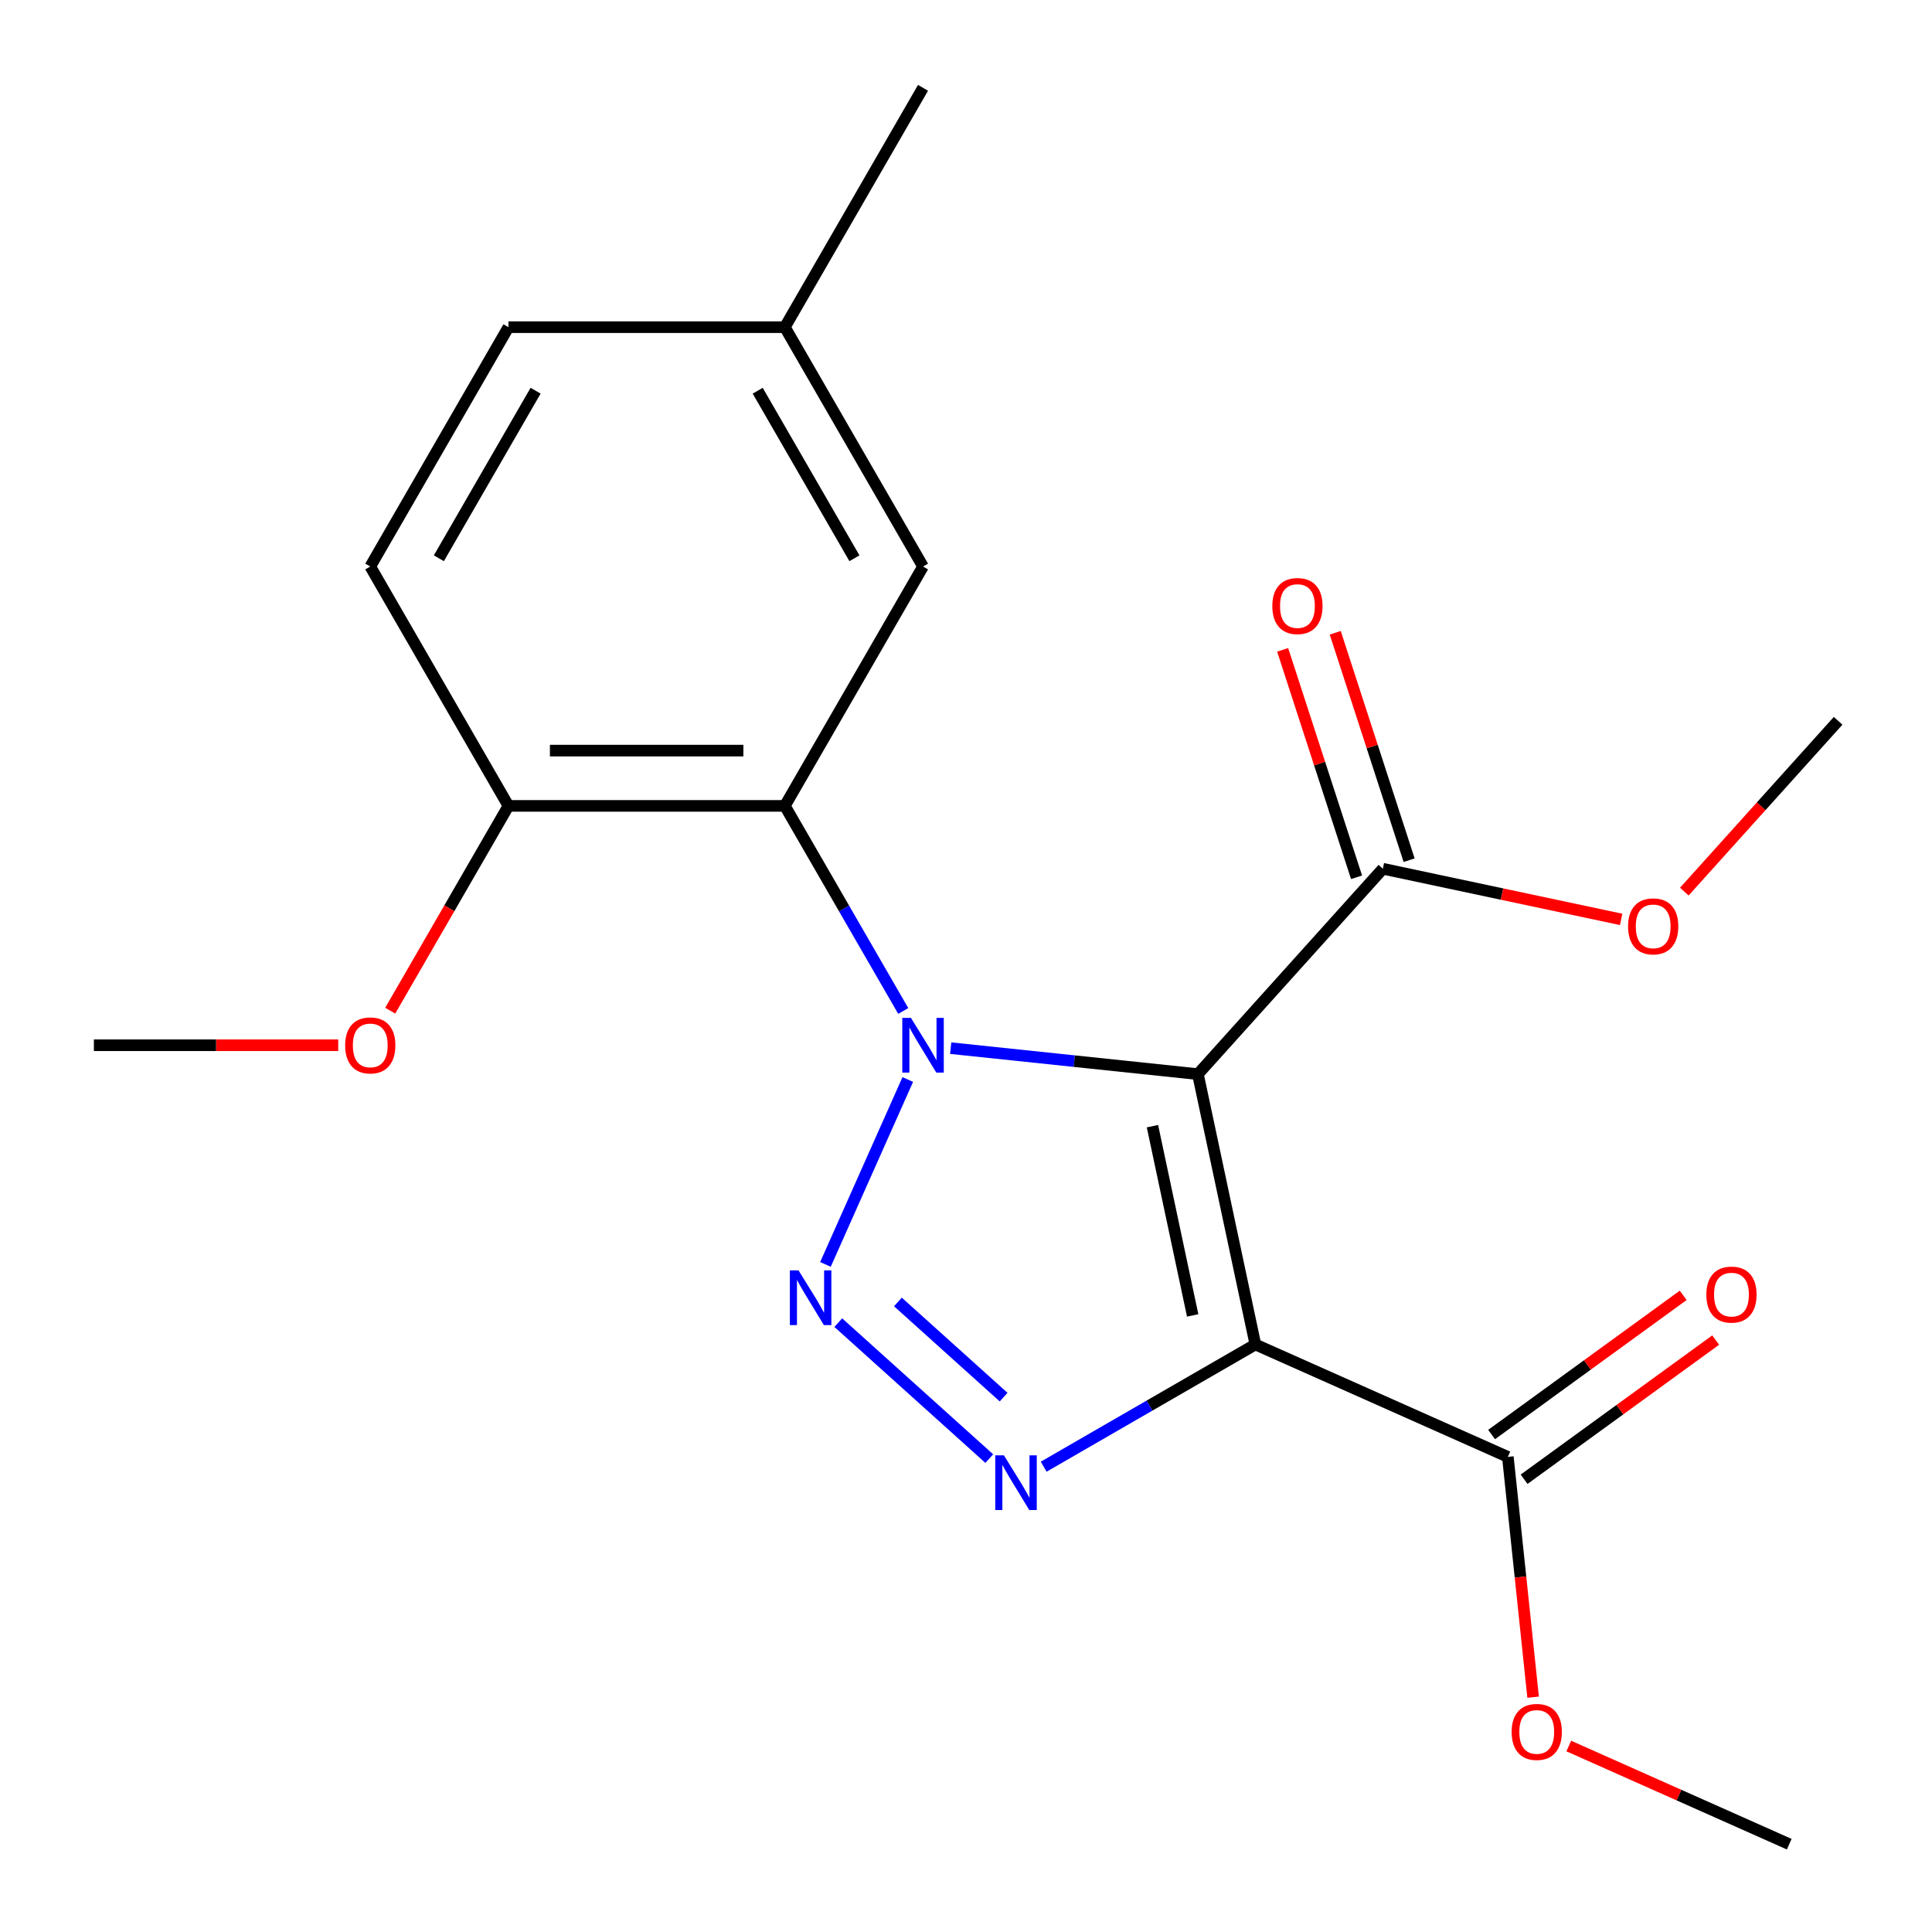 <?xml version='1.0' encoding='iso-8859-1'?>
<svg version='1.1' baseProfile='full'
              xmlns='http://www.w3.org/2000/svg'
                      xmlns:rdkit='http://www.rdkit.org/xml'
                      xmlns:xlink='http://www.w3.org/1999/xlink'
                  xml:space='preserve'
width='1000px' height='1000px' viewBox='0 0 1000 1000'>
<!-- END OF HEADER -->
<rect style='opacity:1.0;fill:#FFFFFF;stroke:none' width='1000' height='1000' x='0' y='0'> </rect>
<path class='bond-0' d='M 492.076,542.521 L 556.054,549.246' style='fill:none;fill-rule:evenodd;stroke:#0000FF;stroke-width:6px;stroke-linecap:butt;stroke-linejoin:miter;stroke-opacity:1' />
<path class='bond-0' d='M 556.054,549.246 L 620.032,555.97' style='fill:none;fill-rule:evenodd;stroke:#000000;stroke-width:6px;stroke-linecap:butt;stroke-linejoin:miter;stroke-opacity:1' />
<path class='bond-2' d='M 469.863,558.753 L 427.254,654.454' style='fill:none;fill-rule:evenodd;stroke:#0000FF;stroke-width:6px;stroke-linecap:butt;stroke-linejoin:miter;stroke-opacity:1' />
<path class='bond-4' d='M 467.52,523.28 L 436.876,470.203' style='fill:none;fill-rule:evenodd;stroke:#0000FF;stroke-width:6px;stroke-linecap:butt;stroke-linejoin:miter;stroke-opacity:1' />
<path class='bond-4' d='M 436.876,470.203 L 406.231,417.126' style='fill:none;fill-rule:evenodd;stroke:#000000;stroke-width:6px;stroke-linecap:butt;stroke-linejoin:miter;stroke-opacity:1' />
<path class='bond-1' d='M 620.032,555.97 L 649.776,695.9' style='fill:none;fill-rule:evenodd;stroke:#000000;stroke-width:6px;stroke-linecap:butt;stroke-linejoin:miter;stroke-opacity:1' />
<path class='bond-1' d='M 596.508,582.908 L 617.328,680.859' style='fill:none;fill-rule:evenodd;stroke:#000000;stroke-width:6px;stroke-linecap:butt;stroke-linejoin:miter;stroke-opacity:1' />
<path class='bond-5' d='M 620.032,555.97 L 715.756,449.658' style='fill:none;fill-rule:evenodd;stroke:#000000;stroke-width:6px;stroke-linecap:butt;stroke-linejoin:miter;stroke-opacity:1' />
<path class='bond-6' d='M 649.776,695.9 L 780.464,754.086' style='fill:none;fill-rule:evenodd;stroke:#000000;stroke-width:6px;stroke-linecap:butt;stroke-linejoin:miter;stroke-opacity:1' />
<path class='bond-21' d='M 649.776,695.9 L 594.988,727.531' style='fill:none;fill-rule:evenodd;stroke:#000000;stroke-width:6px;stroke-linecap:butt;stroke-linejoin:miter;stroke-opacity:1' />
<path class='bond-21' d='M 594.988,727.531 L 540.201,759.163' style='fill:none;fill-rule:evenodd;stroke:#0000FF;stroke-width:6px;stroke-linecap:butt;stroke-linejoin:miter;stroke-opacity:1' />
<path class='bond-3' d='M 433.89,684.596 L 512.05,754.971' style='fill:none;fill-rule:evenodd;stroke:#0000FF;stroke-width:6px;stroke-linecap:butt;stroke-linejoin:miter;stroke-opacity:1' />
<path class='bond-3' d='M 464.759,673.89 L 519.471,723.153' style='fill:none;fill-rule:evenodd;stroke:#0000FF;stroke-width:6px;stroke-linecap:butt;stroke-linejoin:miter;stroke-opacity:1' />
<path class='bond-7' d='M 406.231,417.126 L 263.175,417.126' style='fill:none;fill-rule:evenodd;stroke:#000000;stroke-width:6px;stroke-linecap:butt;stroke-linejoin:miter;stroke-opacity:1' />
<path class='bond-7' d='M 384.773,388.515 L 284.634,388.515' style='fill:none;fill-rule:evenodd;stroke:#000000;stroke-width:6px;stroke-linecap:butt;stroke-linejoin:miter;stroke-opacity:1' />
<path class='bond-8' d='M 406.231,417.126 L 477.76,293.235' style='fill:none;fill-rule:evenodd;stroke:#000000;stroke-width:6px;stroke-linecap:butt;stroke-linejoin:miter;stroke-opacity:1' />
<path class='bond-9' d='M 729.361,445.238 L 710.237,386.378' style='fill:none;fill-rule:evenodd;stroke:#000000;stroke-width:6px;stroke-linecap:butt;stroke-linejoin:miter;stroke-opacity:1' />
<path class='bond-9' d='M 710.237,386.378 L 691.112,327.519' style='fill:none;fill-rule:evenodd;stroke:#FF0000;stroke-width:6px;stroke-linecap:butt;stroke-linejoin:miter;stroke-opacity:1' />
<path class='bond-9' d='M 702.15,454.079 L 683.026,395.22' style='fill:none;fill-rule:evenodd;stroke:#000000;stroke-width:6px;stroke-linecap:butt;stroke-linejoin:miter;stroke-opacity:1' />
<path class='bond-9' d='M 683.026,395.22 L 663.901,336.361' style='fill:none;fill-rule:evenodd;stroke:#FF0000;stroke-width:6px;stroke-linecap:butt;stroke-linejoin:miter;stroke-opacity:1' />
<path class='bond-13' d='M 715.756,449.658 L 777.433,462.768' style='fill:none;fill-rule:evenodd;stroke:#000000;stroke-width:6px;stroke-linecap:butt;stroke-linejoin:miter;stroke-opacity:1' />
<path class='bond-13' d='M 777.433,462.768 L 839.11,475.878' style='fill:none;fill-rule:evenodd;stroke:#FF0000;stroke-width:6px;stroke-linecap:butt;stroke-linejoin:miter;stroke-opacity:1' />
<path class='bond-10' d='M 788.873,765.66 L 838.452,729.638' style='fill:none;fill-rule:evenodd;stroke:#000000;stroke-width:6px;stroke-linecap:butt;stroke-linejoin:miter;stroke-opacity:1' />
<path class='bond-10' d='M 838.452,729.638 L 888.031,693.617' style='fill:none;fill-rule:evenodd;stroke:#FF0000;stroke-width:6px;stroke-linecap:butt;stroke-linejoin:miter;stroke-opacity:1' />
<path class='bond-10' d='M 772.055,742.513 L 821.635,706.491' style='fill:none;fill-rule:evenodd;stroke:#000000;stroke-width:6px;stroke-linecap:butt;stroke-linejoin:miter;stroke-opacity:1' />
<path class='bond-10' d='M 821.635,706.491 L 871.214,670.47' style='fill:none;fill-rule:evenodd;stroke:#FF0000;stroke-width:6px;stroke-linecap:butt;stroke-linejoin:miter;stroke-opacity:1' />
<path class='bond-14' d='M 780.464,754.086 L 787,816.275' style='fill:none;fill-rule:evenodd;stroke:#000000;stroke-width:6px;stroke-linecap:butt;stroke-linejoin:miter;stroke-opacity:1' />
<path class='bond-14' d='M 787,816.275 L 793.537,878.463' style='fill:none;fill-rule:evenodd;stroke:#FF0000;stroke-width:6px;stroke-linecap:butt;stroke-linejoin:miter;stroke-opacity:1' />
<path class='bond-11' d='M 263.175,417.126 L 191.647,293.235' style='fill:none;fill-rule:evenodd;stroke:#000000;stroke-width:6px;stroke-linecap:butt;stroke-linejoin:miter;stroke-opacity:1' />
<path class='bond-16' d='M 263.175,417.126 L 232.577,470.123' style='fill:none;fill-rule:evenodd;stroke:#000000;stroke-width:6px;stroke-linecap:butt;stroke-linejoin:miter;stroke-opacity:1' />
<path class='bond-16' d='M 232.577,470.123 L 201.979,523.12' style='fill:none;fill-rule:evenodd;stroke:#FF0000;stroke-width:6px;stroke-linecap:butt;stroke-linejoin:miter;stroke-opacity:1' />
<path class='bond-12' d='M 477.76,293.235 L 406.231,169.345' style='fill:none;fill-rule:evenodd;stroke:#000000;stroke-width:6px;stroke-linecap:butt;stroke-linejoin:miter;stroke-opacity:1' />
<path class='bond-12' d='M 442.252,288.958 L 392.183,202.234' style='fill:none;fill-rule:evenodd;stroke:#000000;stroke-width:6px;stroke-linecap:butt;stroke-linejoin:miter;stroke-opacity:1' />
<path class='bond-22' d='M 191.647,293.235 L 263.175,169.345' style='fill:none;fill-rule:evenodd;stroke:#000000;stroke-width:6px;stroke-linecap:butt;stroke-linejoin:miter;stroke-opacity:1' />
<path class='bond-22' d='M 227.154,288.958 L 277.224,202.234' style='fill:none;fill-rule:evenodd;stroke:#000000;stroke-width:6px;stroke-linecap:butt;stroke-linejoin:miter;stroke-opacity:1' />
<path class='bond-15' d='M 406.231,169.345 L 263.175,169.345' style='fill:none;fill-rule:evenodd;stroke:#000000;stroke-width:6px;stroke-linecap:butt;stroke-linejoin:miter;stroke-opacity:1' />
<path class='bond-17' d='M 406.231,169.345 L 477.76,45.455' style='fill:none;fill-rule:evenodd;stroke:#000000;stroke-width:6px;stroke-linecap:butt;stroke-linejoin:miter;stroke-opacity:1' />
<path class='bond-18' d='M 871.8,461.505 L 911.605,417.297' style='fill:none;fill-rule:evenodd;stroke:#FF0000;stroke-width:6px;stroke-linecap:butt;stroke-linejoin:miter;stroke-opacity:1' />
<path class='bond-18' d='M 911.605,417.297 L 951.41,373.09' style='fill:none;fill-rule:evenodd;stroke:#000000;stroke-width:6px;stroke-linecap:butt;stroke-linejoin:miter;stroke-opacity:1' />
<path class='bond-19' d='M 811.994,903.739 L 869.05,929.142' style='fill:none;fill-rule:evenodd;stroke:#FF0000;stroke-width:6px;stroke-linecap:butt;stroke-linejoin:miter;stroke-opacity:1' />
<path class='bond-19' d='M 869.05,929.142 L 926.106,954.545' style='fill:none;fill-rule:evenodd;stroke:#000000;stroke-width:6px;stroke-linecap:butt;stroke-linejoin:miter;stroke-opacity:1' />
<path class='bond-20' d='M 175.07,541.016 L 111.83,541.016' style='fill:none;fill-rule:evenodd;stroke:#FF0000;stroke-width:6px;stroke-linecap:butt;stroke-linejoin:miter;stroke-opacity:1' />
<path class='bond-20' d='M 111.83,541.016 L 48.59,541.016' style='fill:none;fill-rule:evenodd;stroke:#000000;stroke-width:6px;stroke-linecap:butt;stroke-linejoin:miter;stroke-opacity:1' />
<path  class='atom-0' d='M 471.5 526.856
L 480.78 541.856
Q 481.7 543.336, 483.18 546.016
Q 484.66 548.696, 484.74 548.856
L 484.74 526.856
L 488.5 526.856
L 488.5 555.176
L 484.62 555.176
L 474.66 538.776
Q 473.5 536.856, 472.26 534.656
Q 471.06 532.456, 470.7 531.776
L 470.7 555.176
L 467.02 555.176
L 467.02 526.856
L 471.5 526.856
' fill='#0000FF'/>
<path  class='atom-3' d='M 413.313 657.545
L 422.593 672.545
Q 423.513 674.025, 424.993 676.705
Q 426.473 679.385, 426.553 679.545
L 426.553 657.545
L 430.313 657.545
L 430.313 685.865
L 426.433 685.865
L 416.473 669.465
Q 415.313 667.545, 414.073 665.345
Q 412.873 663.145, 412.513 662.465
L 412.513 685.865
L 408.833 685.865
L 408.833 657.545
L 413.313 657.545
' fill='#0000FF'/>
<path  class='atom-4' d='M 519.625 753.268
L 528.905 768.268
Q 529.825 769.748, 531.305 772.428
Q 532.785 775.108, 532.865 775.268
L 532.865 753.268
L 536.625 753.268
L 536.625 781.588
L 532.745 781.588
L 522.785 765.188
Q 521.625 763.268, 520.385 761.068
Q 519.185 758.868, 518.825 758.188
L 518.825 781.588
L 515.145 781.588
L 515.145 753.268
L 519.625 753.268
' fill='#0000FF'/>
<path  class='atom-10' d='M 658.549 313.684
Q 658.549 306.884, 661.909 303.084
Q 665.269 299.284, 671.549 299.284
Q 677.829 299.284, 681.189 303.084
Q 684.549 306.884, 684.549 313.684
Q 684.549 320.564, 681.149 324.484
Q 677.749 328.364, 671.549 328.364
Q 665.309 328.364, 661.909 324.484
Q 658.549 320.604, 658.549 313.684
M 671.549 325.164
Q 675.869 325.164, 678.189 322.284
Q 680.549 319.364, 680.549 313.684
Q 680.549 308.124, 678.189 305.324
Q 675.869 302.484, 671.549 302.484
Q 667.229 302.484, 664.869 305.284
Q 662.549 308.084, 662.549 313.684
Q 662.549 319.404, 664.869 322.284
Q 667.229 325.164, 671.549 325.164
' fill='#FF0000'/>
<path  class='atom-11' d='M 883.199 670.08
Q 883.199 663.28, 886.559 659.48
Q 889.919 655.68, 896.199 655.68
Q 902.479 655.68, 905.839 659.48
Q 909.199 663.28, 909.199 670.08
Q 909.199 676.96, 905.799 680.88
Q 902.399 684.76, 896.199 684.76
Q 889.959 684.76, 886.559 680.88
Q 883.199 677, 883.199 670.08
M 896.199 681.56
Q 900.519 681.56, 902.839 678.68
Q 905.199 675.76, 905.199 670.08
Q 905.199 664.52, 902.839 661.72
Q 900.519 658.88, 896.199 658.88
Q 891.879 658.88, 889.519 661.68
Q 887.199 664.48, 887.199 670.08
Q 887.199 675.8, 889.519 678.68
Q 891.879 681.56, 896.199 681.56
' fill='#FF0000'/>
<path  class='atom-14' d='M 842.686 479.481
Q 842.686 472.681, 846.046 468.881
Q 849.406 465.081, 855.686 465.081
Q 861.966 465.081, 865.326 468.881
Q 868.686 472.681, 868.686 479.481
Q 868.686 486.361, 865.286 490.281
Q 861.886 494.161, 855.686 494.161
Q 849.446 494.161, 846.046 490.281
Q 842.686 486.401, 842.686 479.481
M 855.686 490.961
Q 860.006 490.961, 862.326 488.081
Q 864.686 485.161, 864.686 479.481
Q 864.686 473.921, 862.326 471.121
Q 860.006 468.281, 855.686 468.281
Q 851.366 468.281, 849.006 471.081
Q 846.686 473.881, 846.686 479.481
Q 846.686 485.201, 849.006 488.081
Q 851.366 490.961, 855.686 490.961
' fill='#FF0000'/>
<path  class='atom-15' d='M 782.417 896.439
Q 782.417 889.639, 785.777 885.839
Q 789.137 882.039, 795.417 882.039
Q 801.697 882.039, 805.057 885.839
Q 808.417 889.639, 808.417 896.439
Q 808.417 903.319, 805.017 907.239
Q 801.617 911.119, 795.417 911.119
Q 789.177 911.119, 785.777 907.239
Q 782.417 903.359, 782.417 896.439
M 795.417 907.919
Q 799.737 907.919, 802.057 905.039
Q 804.417 902.119, 804.417 896.439
Q 804.417 890.879, 802.057 888.079
Q 799.737 885.239, 795.417 885.239
Q 791.097 885.239, 788.737 888.039
Q 786.417 890.839, 786.417 896.439
Q 786.417 902.159, 788.737 905.039
Q 791.097 907.919, 795.417 907.919
' fill='#FF0000'/>
<path  class='atom-17' d='M 178.647 541.096
Q 178.647 534.296, 182.007 530.496
Q 185.367 526.696, 191.647 526.696
Q 197.927 526.696, 201.287 530.496
Q 204.647 534.296, 204.647 541.096
Q 204.647 547.976, 201.247 551.896
Q 197.847 555.776, 191.647 555.776
Q 185.407 555.776, 182.007 551.896
Q 178.647 548.016, 178.647 541.096
M 191.647 552.576
Q 195.967 552.576, 198.287 549.696
Q 200.647 546.776, 200.647 541.096
Q 200.647 535.536, 198.287 532.736
Q 195.967 529.896, 191.647 529.896
Q 187.327 529.896, 184.967 532.696
Q 182.647 535.496, 182.647 541.096
Q 182.647 546.816, 184.967 549.696
Q 187.327 552.576, 191.647 552.576
' fill='#FF0000'/>
</svg>
